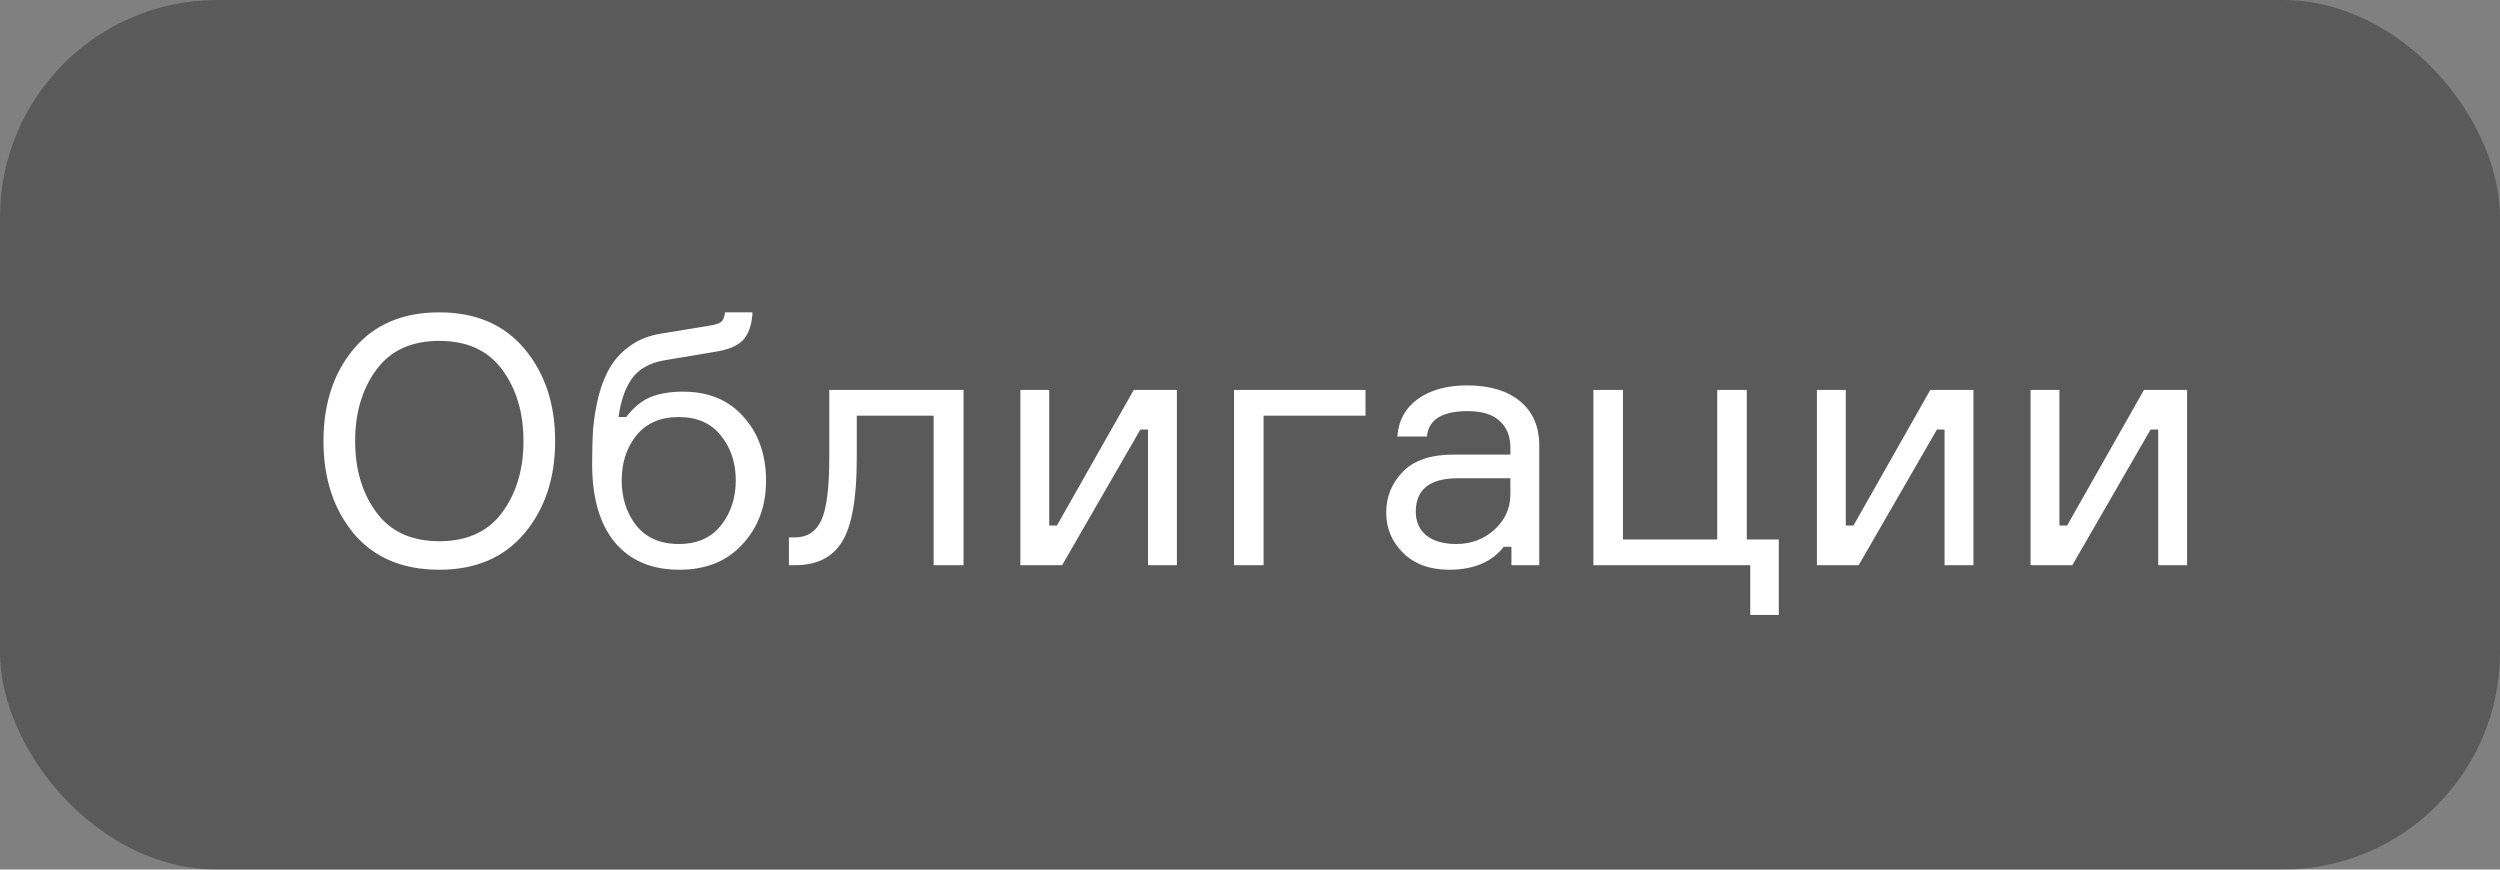 <?xml version="1.0" encoding="UTF-8"?> <svg xmlns="http://www.w3.org/2000/svg" width="115" height="40" viewBox="0 0 115 40" fill="none"><rect x="0" y="0" width="115" height="40" fill="#808080" stroke="none"/><rect width="115" height="40" rx="10" fill="black" fill-opacity="0.3"></rect><path d="M20.208 14.368C21.883 14.368 23.189 14.928 24.128 16.048C25.067 17.168 25.536 18.581 25.536 20.288C25.536 21.995 25.067 23.408 24.128 24.528C23.189 25.648 21.883 26.208 20.208 26.208C18.523 26.208 17.211 25.653 16.272 24.544C15.344 23.424 14.88 22.005 14.88 20.288C14.88 18.571 15.344 17.157 16.272 16.048C17.211 14.928 18.523 14.368 20.208 14.368ZM17.312 23.568C17.963 24.453 18.928 24.896 20.208 24.896C21.488 24.896 22.453 24.453 23.104 23.568C23.755 22.683 24.08 21.589 24.08 20.288C24.08 18.987 23.755 17.893 23.104 17.008C22.453 16.123 21.488 15.68 20.208 15.68C18.928 15.68 17.963 16.123 17.312 17.008C16.661 17.893 16.336 18.987 16.336 20.288C16.336 21.589 16.661 22.683 17.312 23.568ZM31.414 18.016C32.598 18.016 33.531 18.405 34.214 19.184C34.897 19.952 35.238 20.928 35.238 22.112C35.238 23.285 34.875 24.261 34.15 25.04C33.435 25.819 32.47 26.208 31.254 26.208C29.974 26.208 28.982 25.787 28.278 24.944C27.584 24.101 27.238 22.896 27.238 21.328C27.238 20.72 27.254 20.176 27.286 19.696C27.328 19.216 27.414 18.715 27.542 18.192C27.68 17.669 27.862 17.227 28.086 16.864C28.31 16.491 28.619 16.165 29.014 15.888C29.409 15.611 29.878 15.429 30.422 15.344L32.566 14.992C32.864 14.949 33.062 14.891 33.158 14.816C33.264 14.741 33.328 14.592 33.35 14.368H34.614C34.593 14.869 34.47 15.269 34.246 15.568C34.022 15.856 33.617 16.053 33.03 16.16L30.55 16.576C29.878 16.693 29.382 16.976 29.062 17.424C28.753 17.861 28.55 18.448 28.454 19.184H28.806C29.137 18.747 29.505 18.443 29.91 18.272C30.326 18.101 30.827 18.016 31.414 18.016ZM29.27 24.176C29.729 24.741 30.379 25.024 31.222 25.024C32.065 25.024 32.71 24.741 33.158 24.176C33.617 23.6 33.846 22.907 33.846 22.096C33.846 21.285 33.617 20.597 33.158 20.032C32.71 19.467 32.065 19.184 31.222 19.184C30.379 19.184 29.729 19.467 29.27 20.032C28.822 20.597 28.598 21.285 28.598 22.096C28.598 22.907 28.822 23.6 29.27 24.176ZM36.291 26V24.72H36.563C37.128 24.72 37.533 24.459 37.779 23.936C38.024 23.403 38.147 22.443 38.147 21.056V17.936H44.323V26H42.947V19.12H39.411V21.088C39.411 22.912 39.187 24.187 38.739 24.912C38.301 25.637 37.576 26 36.563 26H36.291ZM48.857 26H46.937V17.936H48.265V24.176H48.617L52.153 17.936H54.137V26H52.809V19.76H52.457L48.857 26ZM56.765 26V17.936H62.813V19.12H58.125V26H56.765ZM69.526 26V25.152H69.174C68.62 25.856 67.782 26.208 66.662 26.208C65.777 26.208 65.073 25.952 64.55 25.44C64.028 24.928 63.766 24.309 63.766 23.584C63.766 22.848 64.022 22.219 64.534 21.696C65.046 21.173 65.82 20.912 66.854 20.912H69.478V20.592C69.478 20.08 69.318 19.675 68.998 19.376C68.678 19.067 68.182 18.912 67.51 18.912C66.337 18.912 65.713 19.301 65.638 20.08H64.278C64.332 19.344 64.646 18.768 65.222 18.352C65.809 17.936 66.561 17.728 67.478 17.728C68.513 17.728 69.323 17.968 69.91 18.448C70.507 18.928 70.806 19.616 70.806 20.512V26H69.526ZM66.998 25.024C67.67 25.024 68.251 24.805 68.742 24.368C69.233 23.92 69.478 23.376 69.478 22.736V22H67.062C65.772 22 65.126 22.512 65.126 23.536C65.126 23.995 65.286 24.357 65.606 24.624C65.937 24.891 66.401 25.024 66.998 25.024ZM78.992 17.936H80.352V24.816H81.824V28.288H80.512V26H73.296V17.936H74.656V24.816H78.992V17.936ZM85.498 26H83.578V17.936H84.906V24.176H85.258L88.794 17.936H90.778V26H89.45V19.76H89.098L85.498 26ZM95.326 26H93.406V17.936H94.734V24.176H95.086L98.622 17.936H100.606V26H99.278V19.76H98.926L95.326 26Z" fill="white"></path></svg> 
